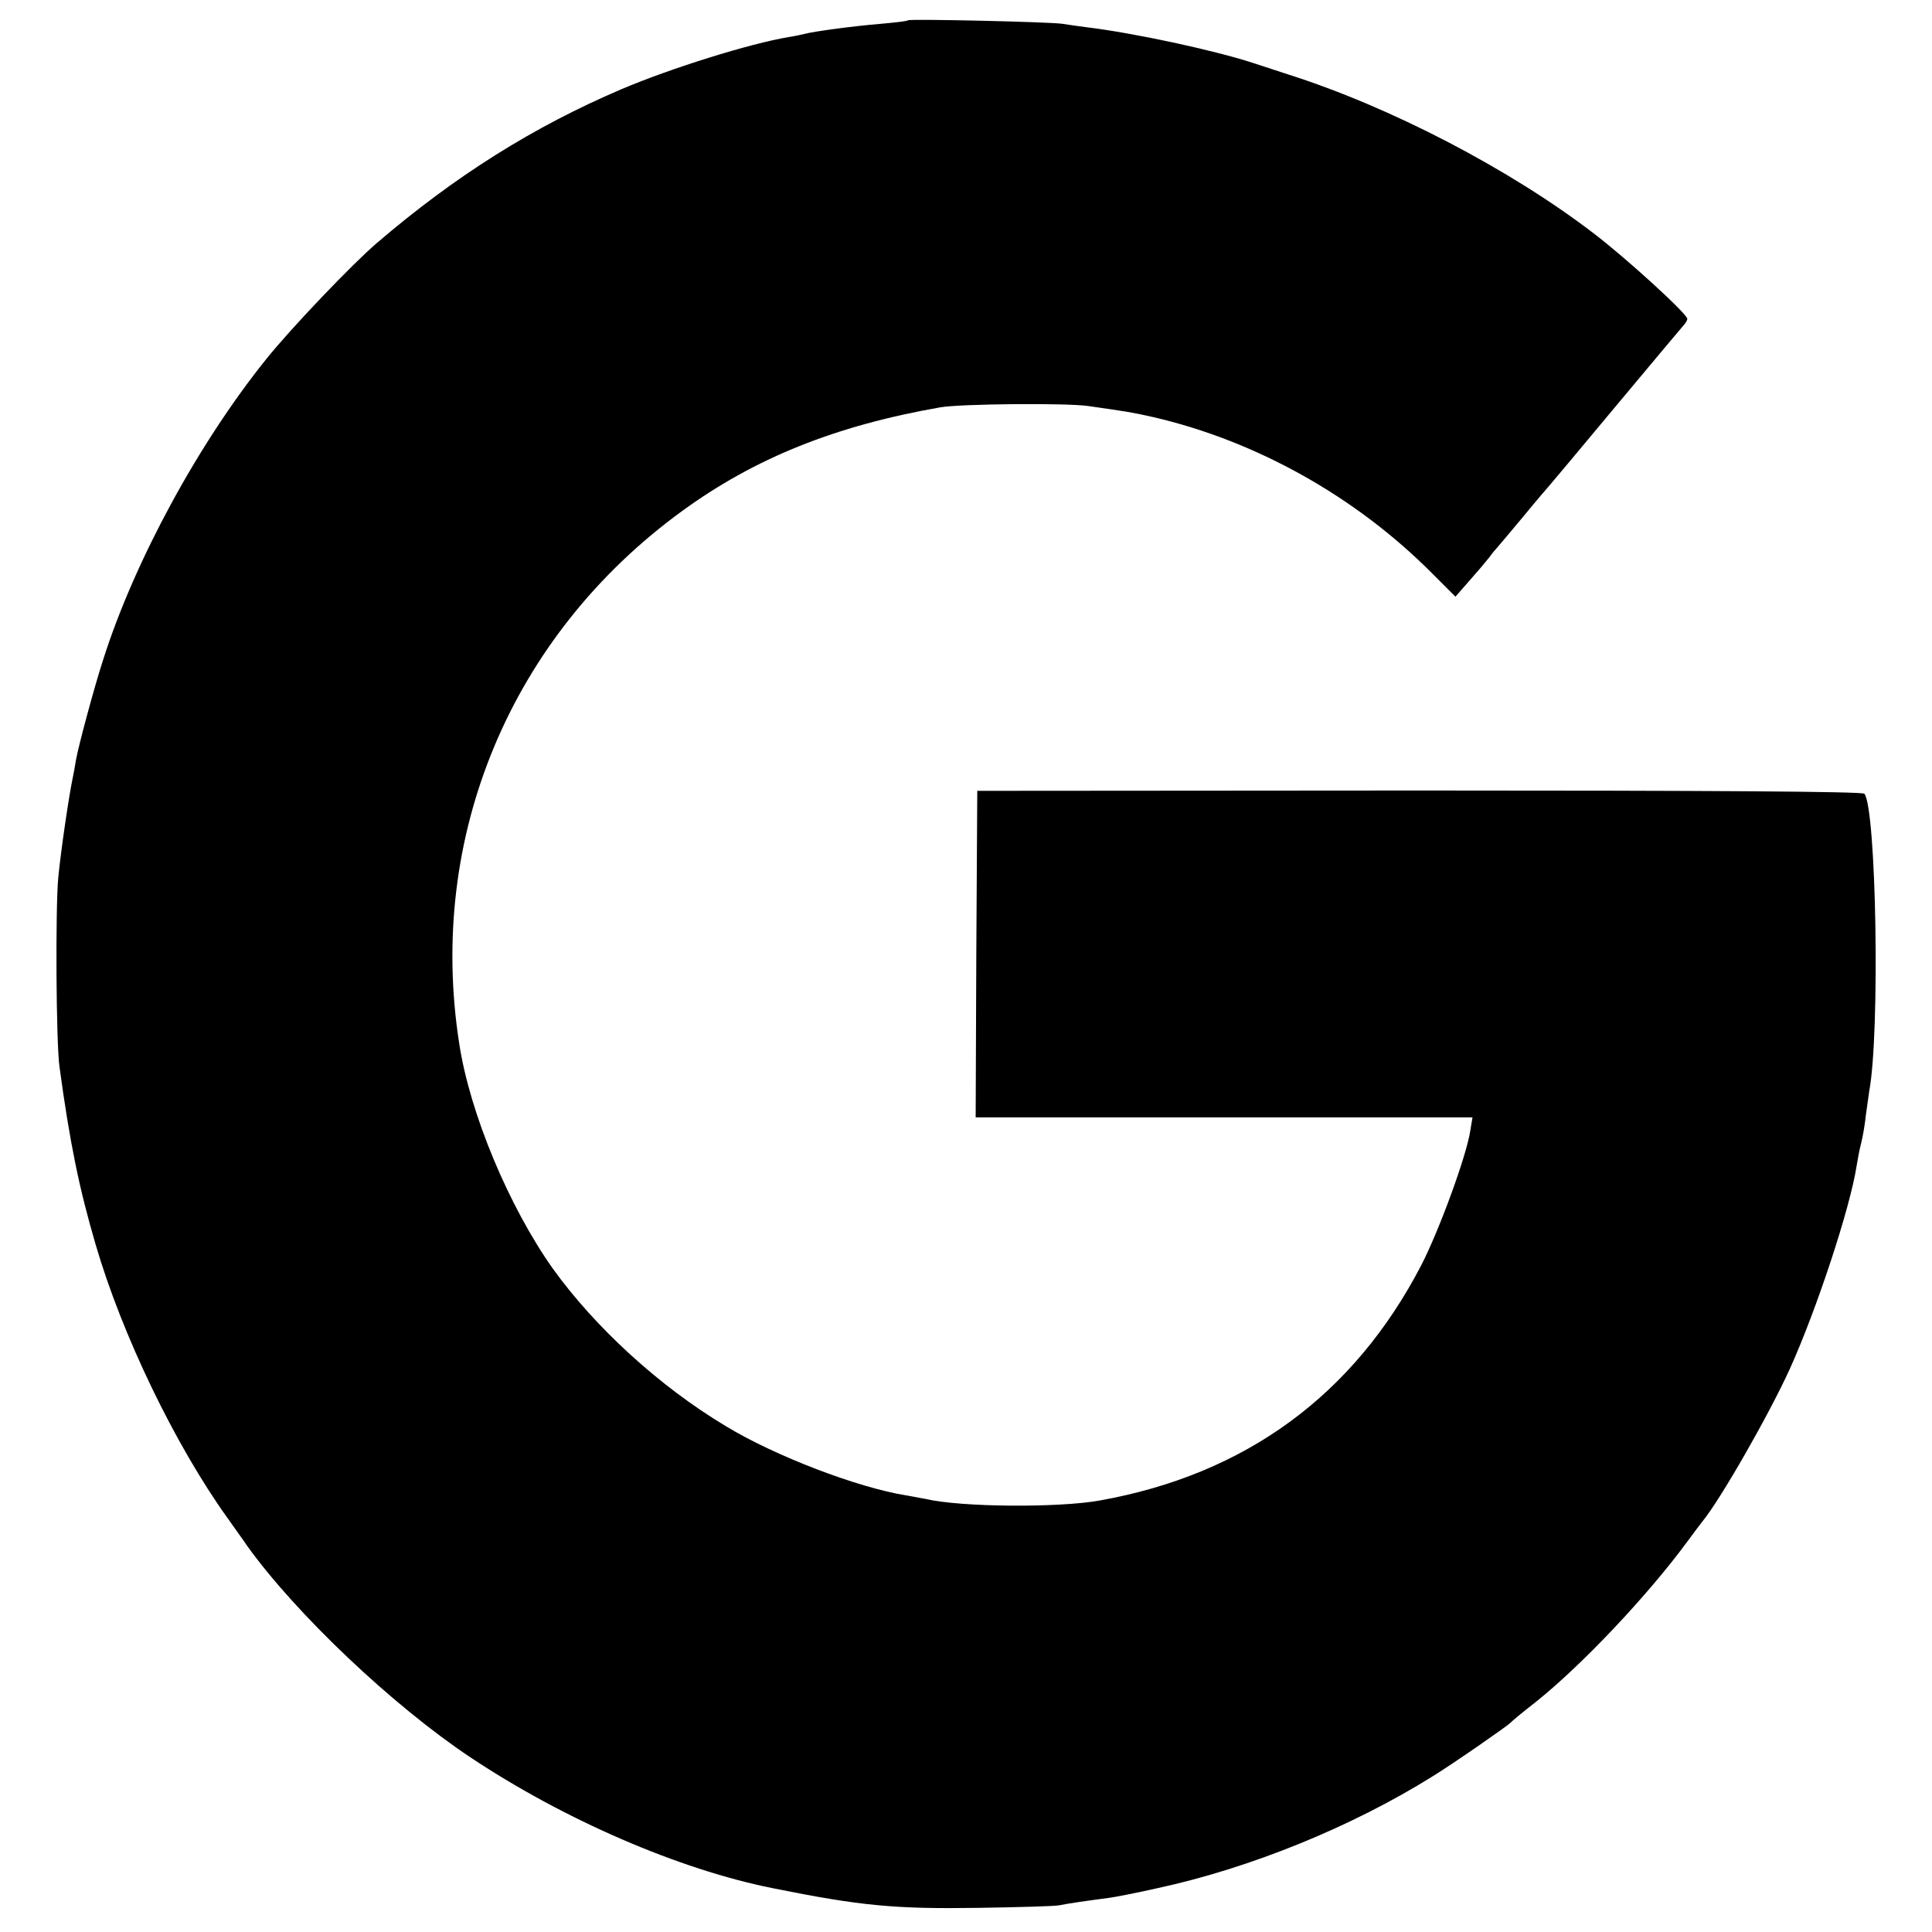 <?xml version="1.0" standalone="no"?>
<!DOCTYPE svg PUBLIC "-//W3C//DTD SVG 20010904//EN"
 "http://www.w3.org/TR/2001/REC-SVG-20010904/DTD/svg10.dtd">
<svg version="1.0" xmlns="http://www.w3.org/2000/svg"
 width="600pt" height="600pt" viewBox="0 0 600 600"
 preserveAspectRatio="xMidYMid meet">
<g transform="translate(0,600) scale(0.1,-0.1)"
fill="#000000" stroke="none">
<path d="M2820 5937 c-3 -3 -41 -7 -85 -11 -86 -7 -210 -24 -235 -31 -8 -2
-31 -7 -50 -10 -121 -20 -367 -97 -520 -162 -274 -117 -516 -269 -760 -478
-76 -65 -266 -264 -343 -360 -210 -261 -409 -626 -507 -935 -27 -83 -76 -265
-84 -310 -3 -19 -8 -46 -11 -60 -12 -59 -36 -222 -44 -305 -9 -92 -7 -517 4
-590 32 -235 61 -376 112 -550 82 -281 247 -623 410 -850 23 -33 51 -71 60
-85 152 -212 453 -497 693 -657 291 -194 649 -349 940 -407 273 -55 379 -65
640 -61 124 2 236 5 250 8 23 5 85 14 154 23 16 2 84 15 150 30 288 62 605
191 856 348 65 40 230 155 240 165 3 4 38 33 79 65 142 113 347 330 470 497
22 30 44 59 48 64 56 68 207 332 272 475 83 184 187 499 207 630 3 19 9 51 14
70 5 19 12 60 15 90 4 30 9 62 10 71 34 182 22 878 -15 924 -6 7 -478 10
-1382 10 l-1373 -1 -3 -507 -2 -507 771 0 772 0 -7 -42 c-12 -79 -97 -310
-152 -417 -210 -404 -546 -650 -999 -731 -128 -23 -431 -21 -541 5 -12 2 -39
7 -60 11 -150 24 -407 122 -560 215 -207 124 -406 307 -537 489 -136 192 -258
482 -291 700 -100 642 160 1265 691 1652 226 165 477 266 803 323 62 11 393
14 460 4 118 -17 134 -19 200 -34 321 -74 630 -247 867 -485 l73 -73 42 48
c24 27 52 60 63 74 10 14 22 28 25 31 3 3 39 46 80 95 41 50 77 92 80 95 3 3
95 113 205 245 110 132 206 246 212 253 7 7 13 17 13 22 0 15 -187 186 -289
264 -262 201 -633 394 -951 495 -36 12 -85 28 -110 36 -120 39 -369 93 -520
111 -25 3 -56 8 -70 10 -36 6 -475 16 -480 11z"/>
</g>
</svg>
